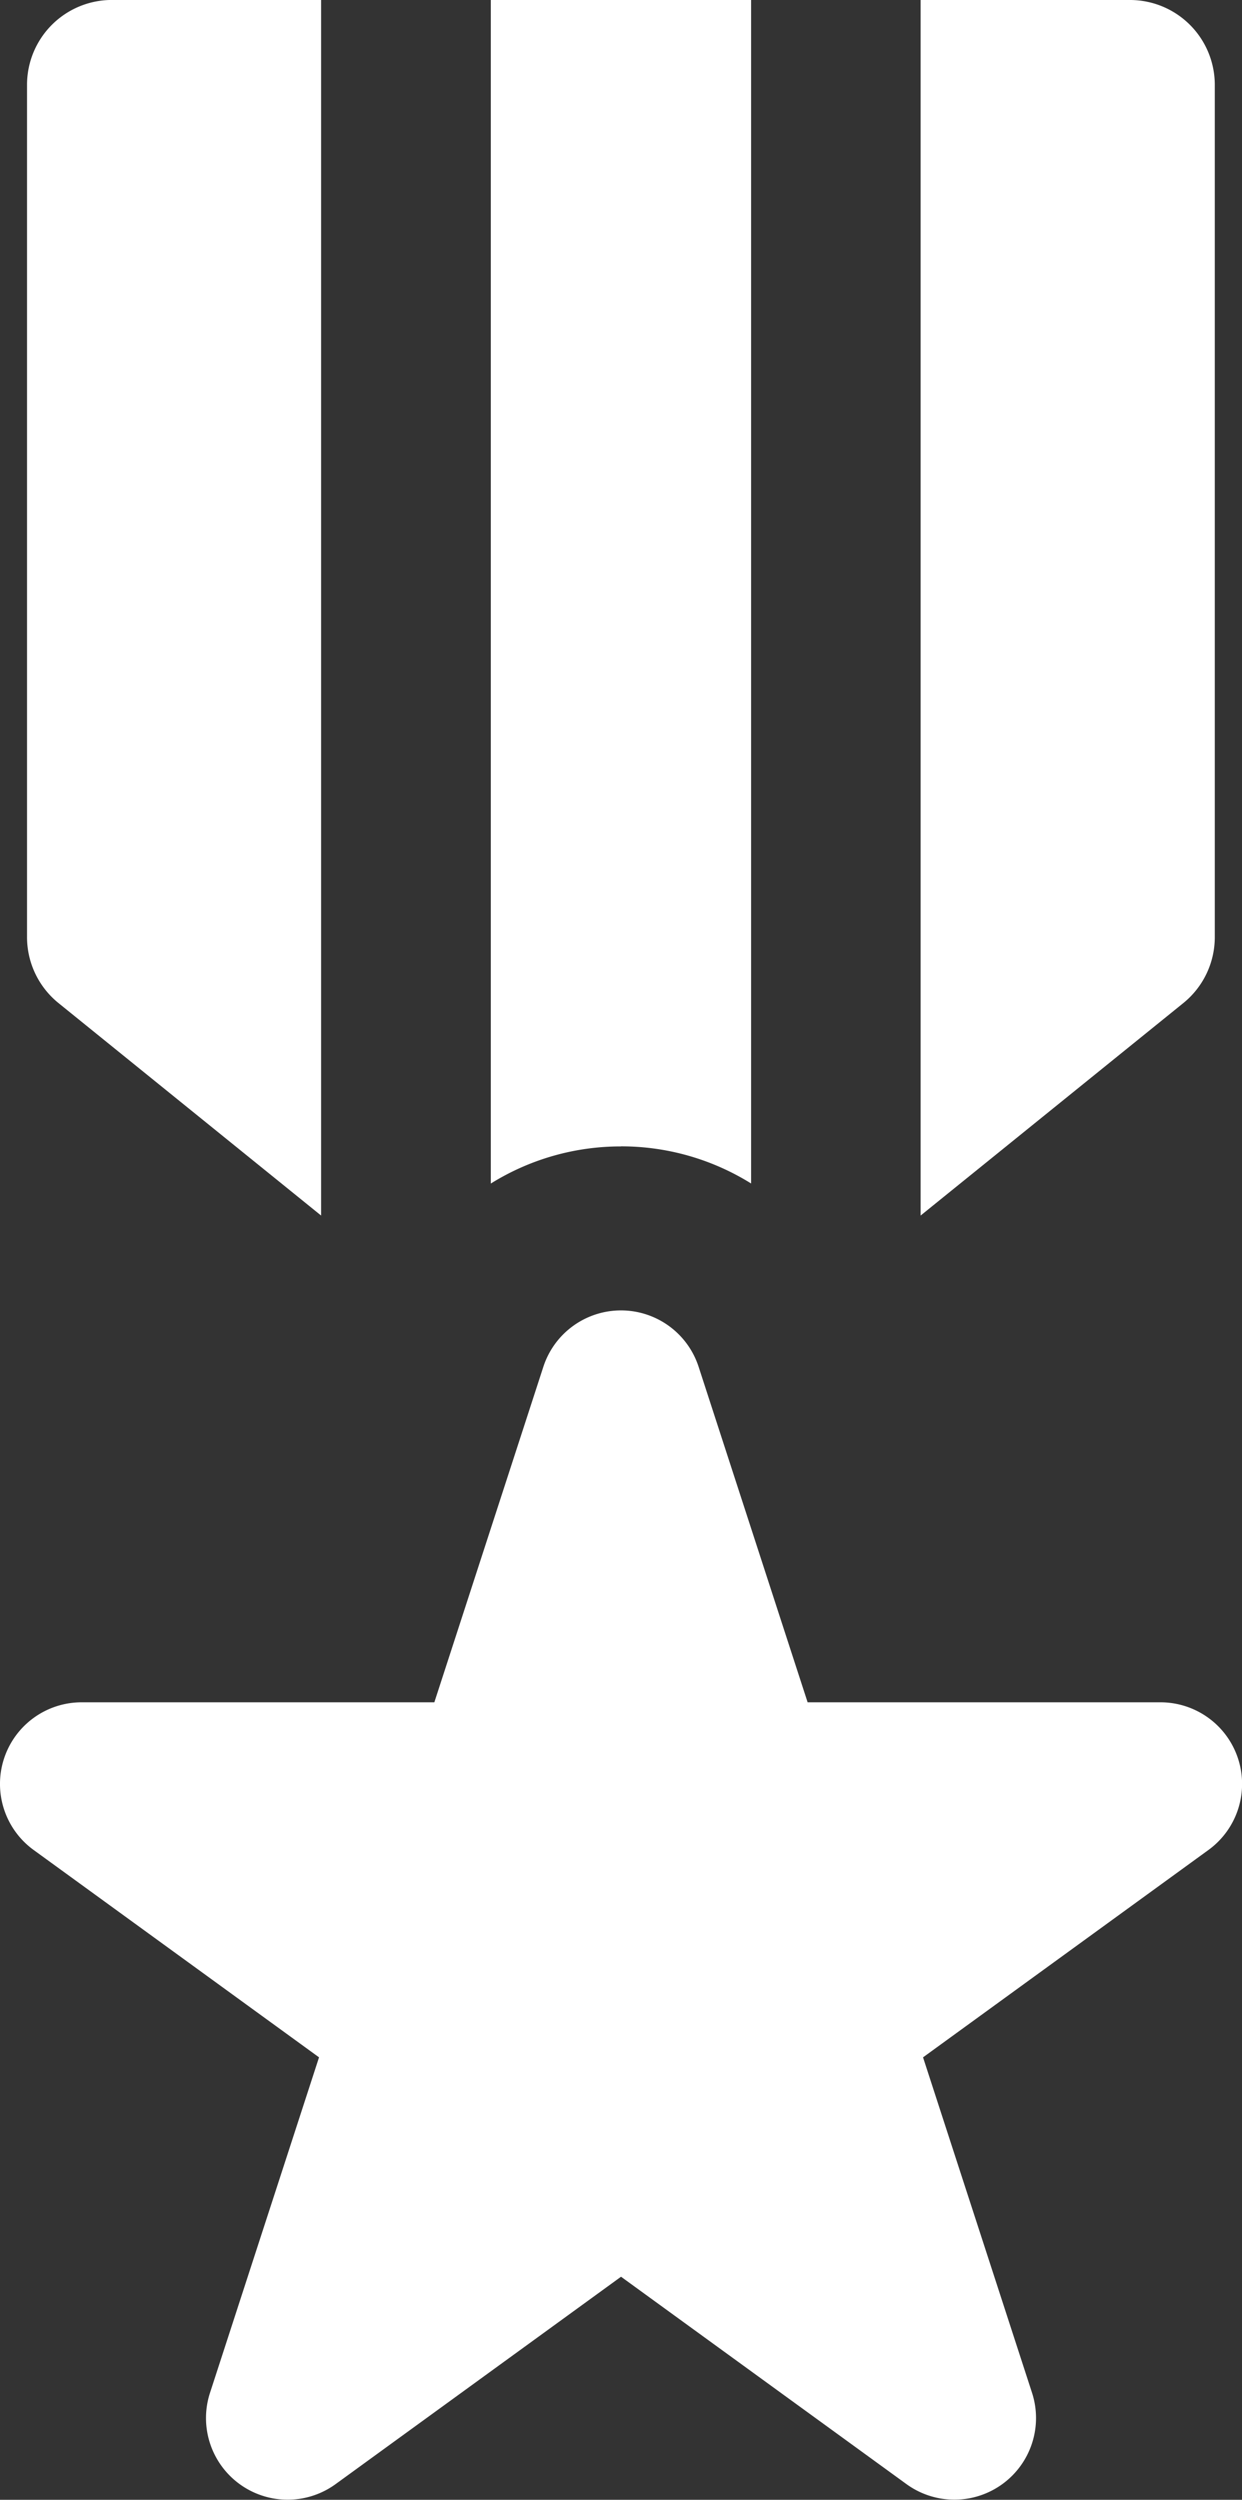 <svg xmlns="http://www.w3.org/2000/svg" xmlns:xlink="http://www.w3.org/1999/xlink" id="icon-reward" width="34.78" height="70" viewBox="0 0 34.78 70"><rect x="0" y="0" width="34.78" height="70" fill="#333333" stroke="none"/><defs><clipPath id="clip-path"><rect id="Rectangle_206" data-name="Rectangle 206" width="34.78" height="70" fill="#fff"></rect></clipPath></defs><g id="Group_130" data-name="Group 130" clip-path="url(#clip-path)"><path id="Path_142" data-name="Path 142" d="M90.446,32.1a6.871,6.871,0,0,1,3.643,1.04V0H86.8V33.142a6.872,6.872,0,0,1,3.643-1.04" transform="translate(-73.056)" fill="#fff"></path><path id="Path_143" data-name="Path 143" d="M7.18,0A2.376,2.376,0,0,0,4.8,2.377V26.242a2.375,2.375,0,0,0,.881,1.847l7.354,5.95V0Z" transform="translate(-4.043 -0.001)" fill="#fff"></path><path id="Path_144" data-name="Path 144" d="M170.157,28.088a2.375,2.375,0,0,0,.881-1.847V2.376A2.376,2.376,0,0,0,168.663,0H162.8V34.038Z" transform="translate(-137.02)" fill="#fff"></path><path id="Path_145" data-name="Path 145" d="M32.493,242.675H22.616l-3.052-9.393a2.286,2.286,0,0,0-4.349,0l-3.052,9.393H2.287a2.286,2.286,0,0,0-1.344,4.136l7.991,5.806L5.881,262.01A2.286,2.286,0,0,0,9.4,264.566l7.991-5.806,7.991,5.806A2.286,2.286,0,0,0,28.9,262.01l-3.052-9.393,7.991-5.806a2.286,2.286,0,0,0-1.344-4.136Z" transform="translate(0 -195.007)" fill="#fff"></path></g></svg>